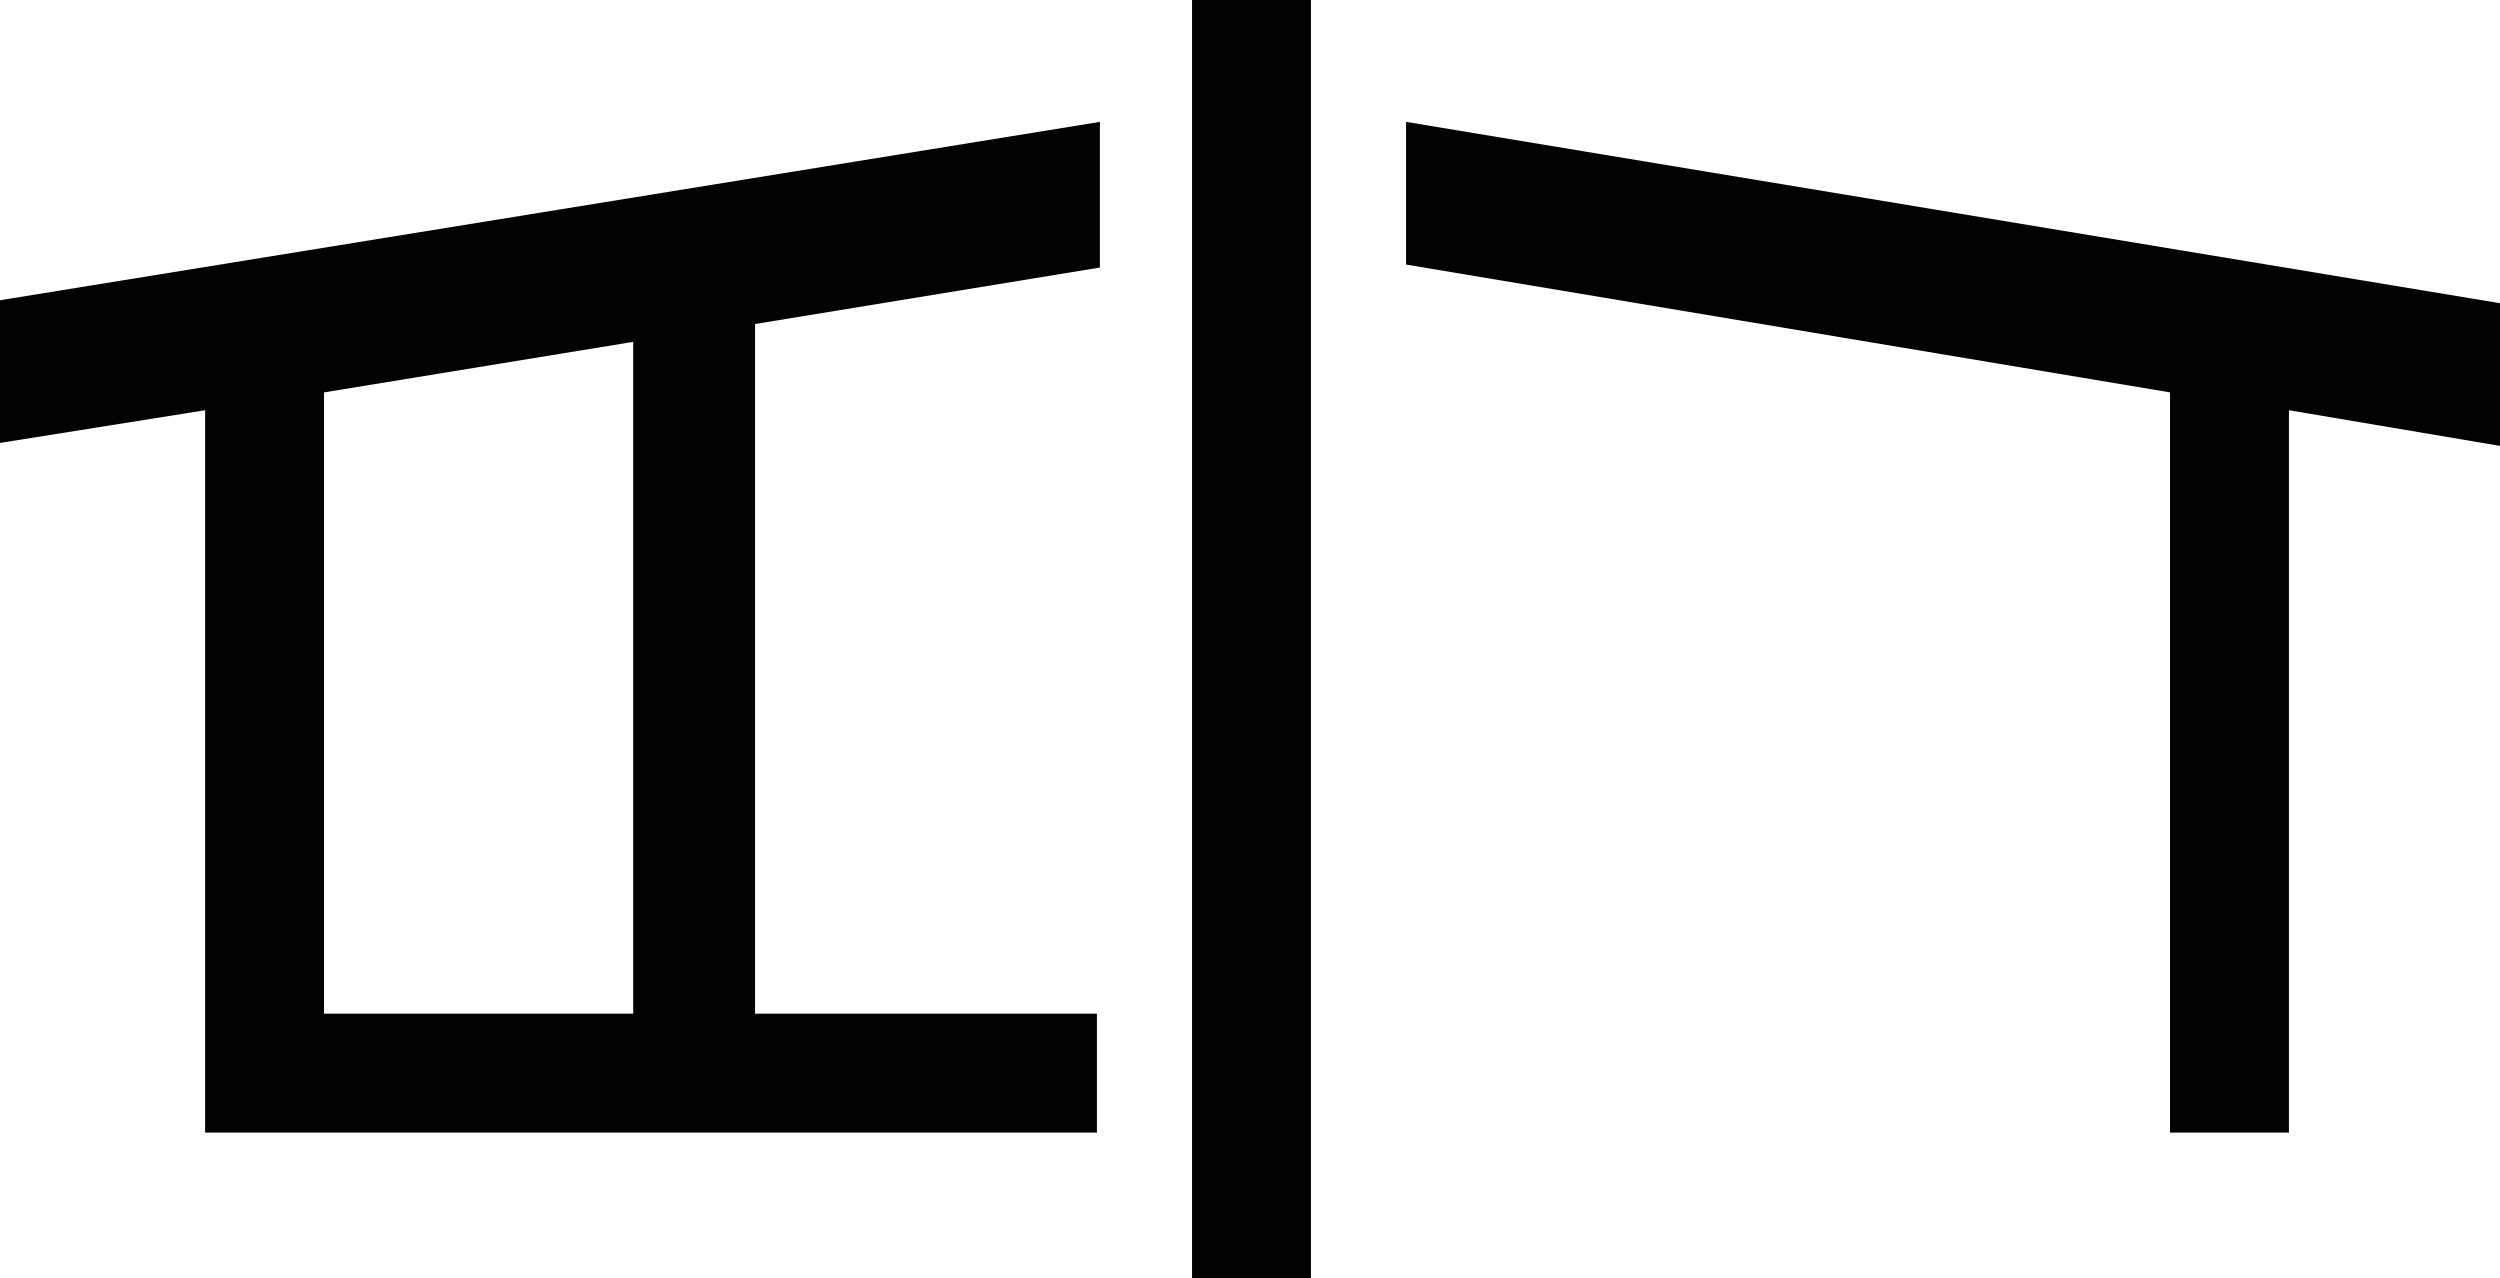 <?xml version="1.0" encoding="utf-8"?>
<!-- Generator: Adobe Illustrator 26.5.0, SVG Export Plug-In . SVG Version: 6.00 Build 0)  -->
<svg version="1.1" id="Ebene_1" xmlns="http://www.w3.org/2000/svg" xmlns:xlink="http://www.w3.org/1999/xlink" x="0px" y="0px"
	 viewBox="0 0 84.1 43" style="enable-background:new 0 0 84.1 43;" xml:space="preserve">
<style type="text/css">
	.st0{fill:#010202;}
</style>
<g>
	<rect x="40.1" class="st0" width="4" height="43"/>
	<path class="st0" d="M0,14.9l6.9-1.1v20.3v2v2h30v-4H25.4V10.9L37,9V4.1l-37,6V14.9z M10.9,13.2l10.4-1.7v22.6H10.9V13.2z"/>
	<polygon class="st0" points="47.3,4.1 47.3,8.9 73,13.2 73,38.1 77,38.1 77,13.8 84.1,15 84.1,10.2 	"/>
</g>
</svg>
